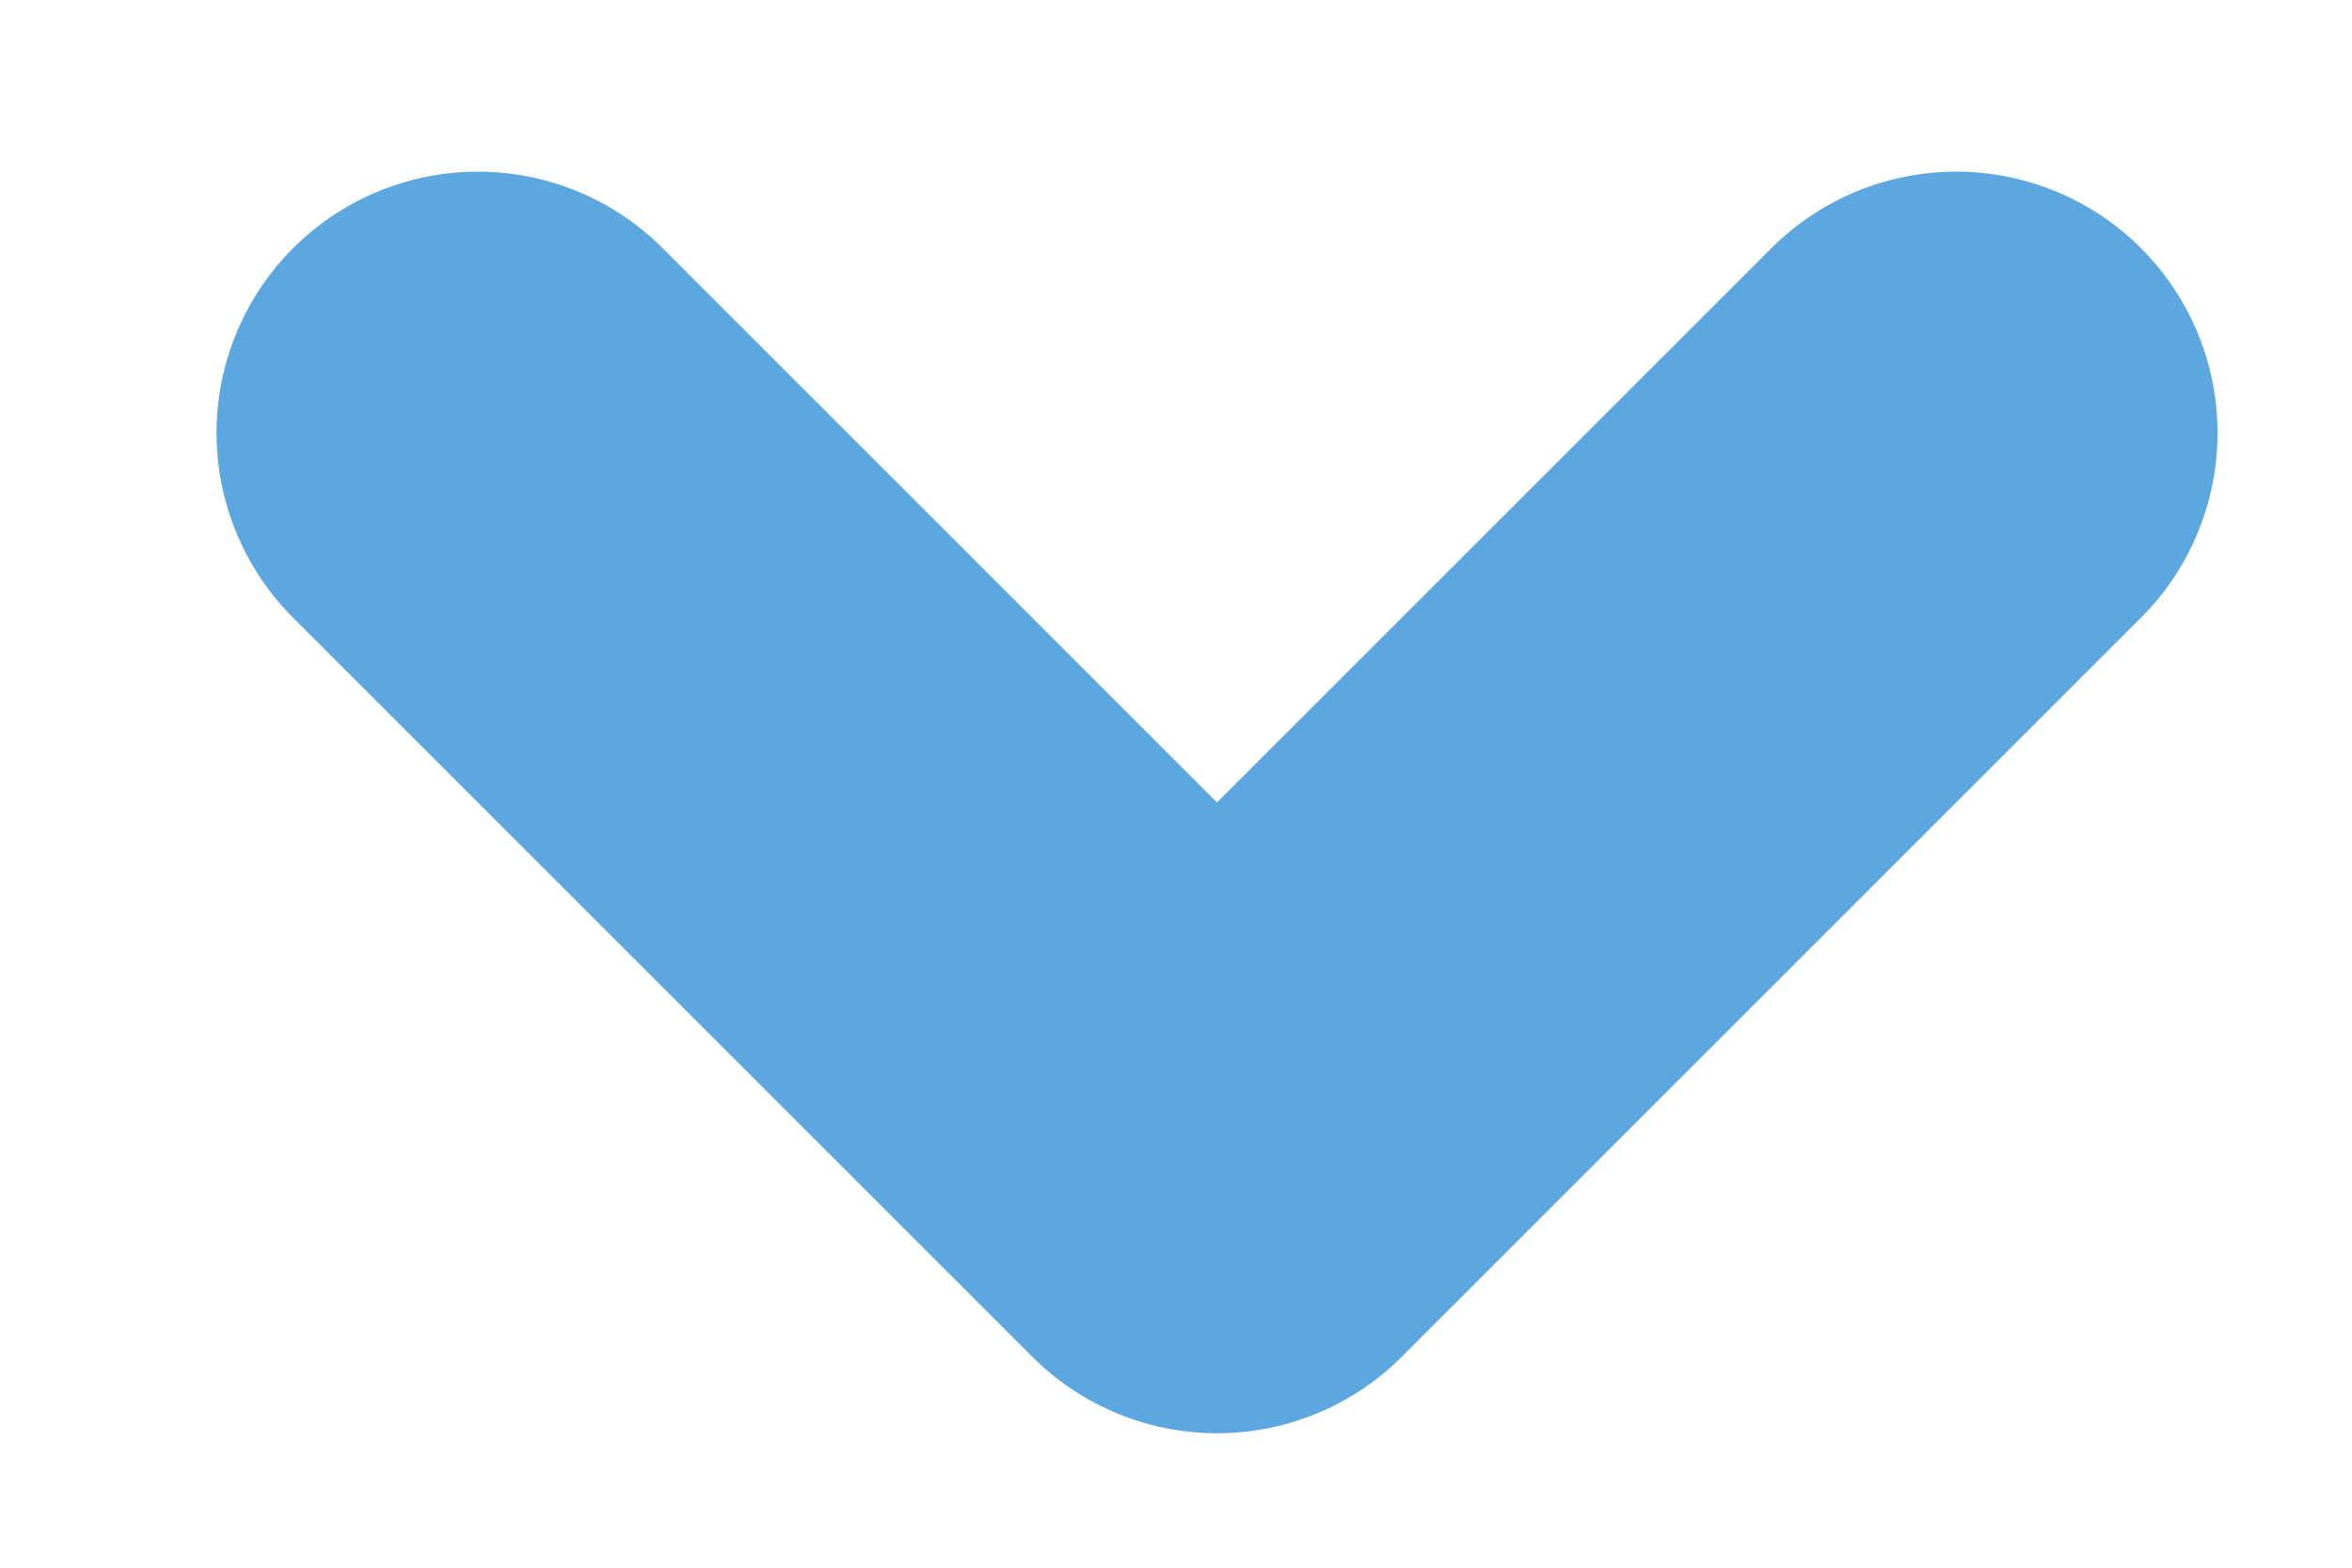 <?xml version="1.0" encoding="UTF-8"?>
<svg width="9px" height="6px" viewBox="0 0 9 6" version="1.1" xmlns="http://www.w3.org/2000/svg" xmlns:xlink="http://www.w3.org/1999/xlink">
    <!-- Generator: sketchtool 52.4 (67378) - http://www.bohemiancoding.com/sketch -->
    <title>CD6B4511-B6EB-4DA3-A5DC-F71599E99B12</title>
    <desc>Created with sketchtool.</desc>
    <g id="Desk" stroke="none" stroke-width="1" fill="none" fill-rule="evenodd" stroke-linecap="round" stroke-linejoin="round">
        <g id="00_Home_v1" transform="translate(-1193, -57)" stroke="#5CA7DF" stroke-width="2">
            <polyline id="icon/Dropdown" transform="translate(1197.657, 58.657) rotate(45) translate(-1197.657, -58.657) " points="1199.657 56.657 1199.657 60.657 1195.657 60.657"></polyline>
        </g>
    </g>
</svg>